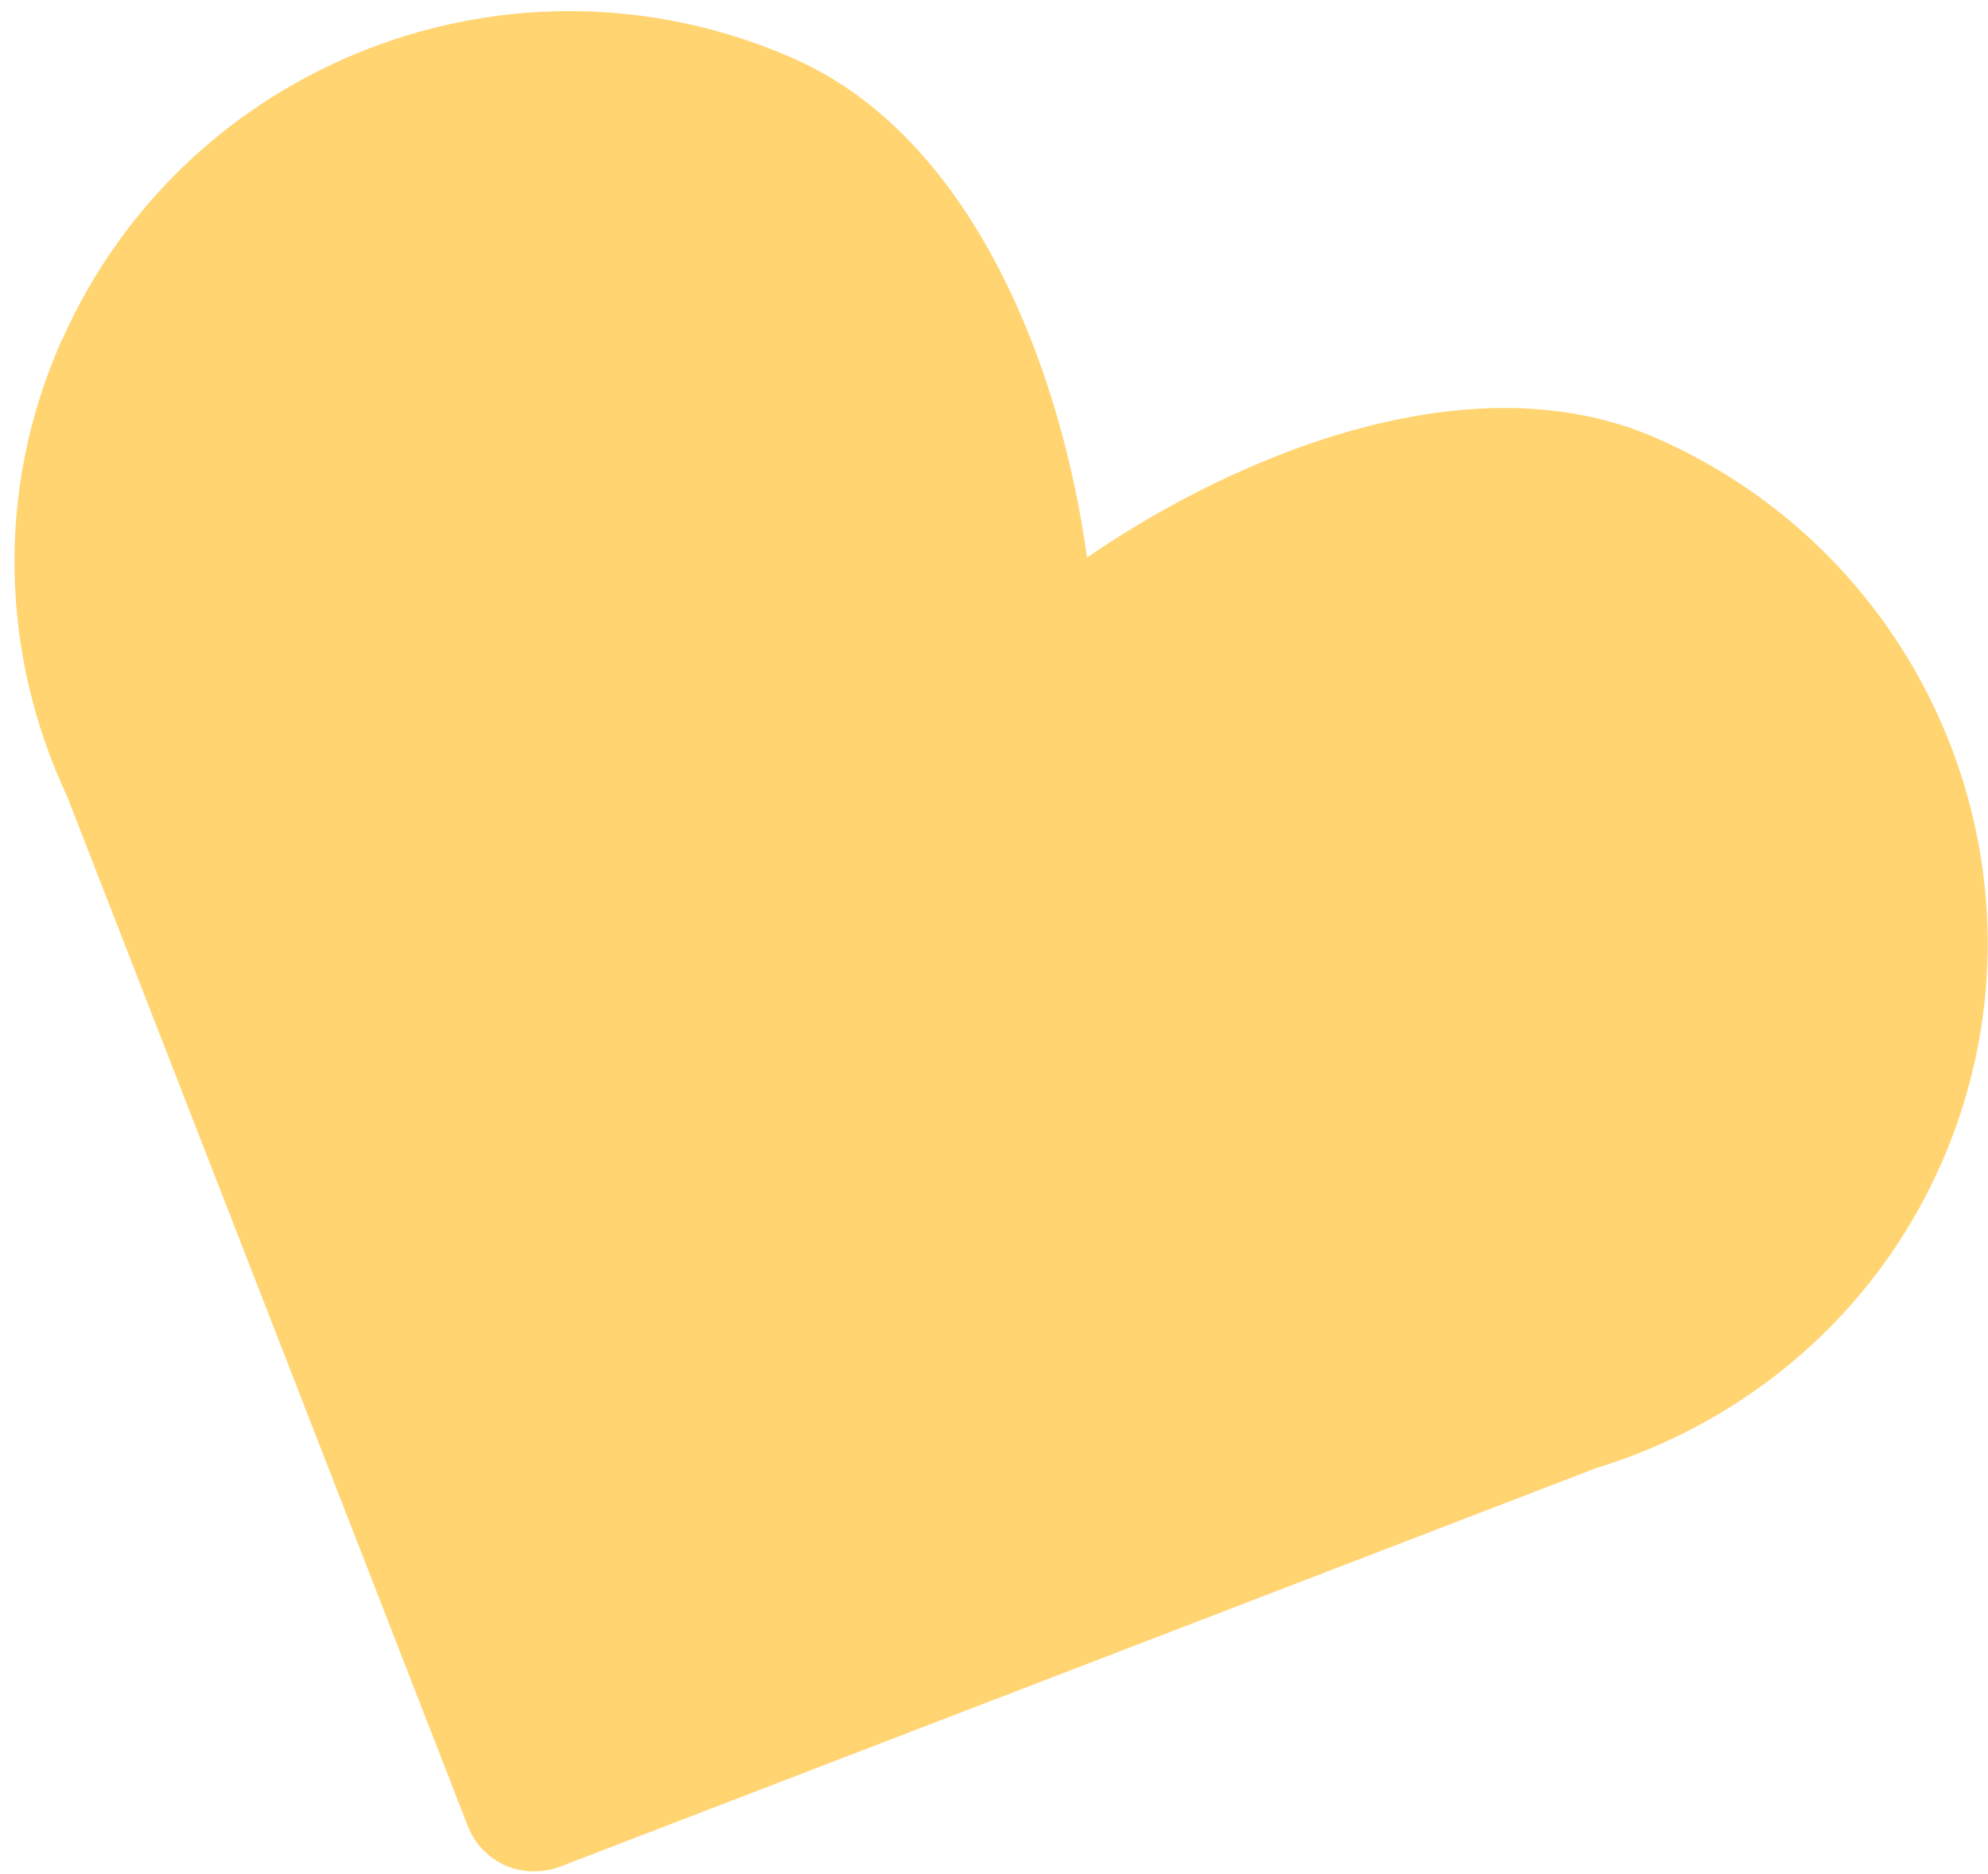 <svg width="70" height="66" viewBox="0 0 70 66" fill="none" xmlns="http://www.w3.org/2000/svg">
<path d="M2.191 11.959C6.547 2.161 18.073 -2.281 27.925 2.051C34.358 4.885 37.391 13.165 38.274 19.636C43.678 15.925 51.876 12.598 58.328 15.431C68.18 19.764 72.683 31.224 68.327 41.04C65.956 46.378 61.416 50.107 56.214 51.697L19.727 65.735C19.102 65.973 18.403 65.954 17.797 65.699C17.19 65.424 16.712 64.931 16.473 64.309L2.356 28.026C0.059 23.127 -0.199 17.314 2.173 11.977L2.191 11.959Z" fill="#FFD471"/>
</svg>
